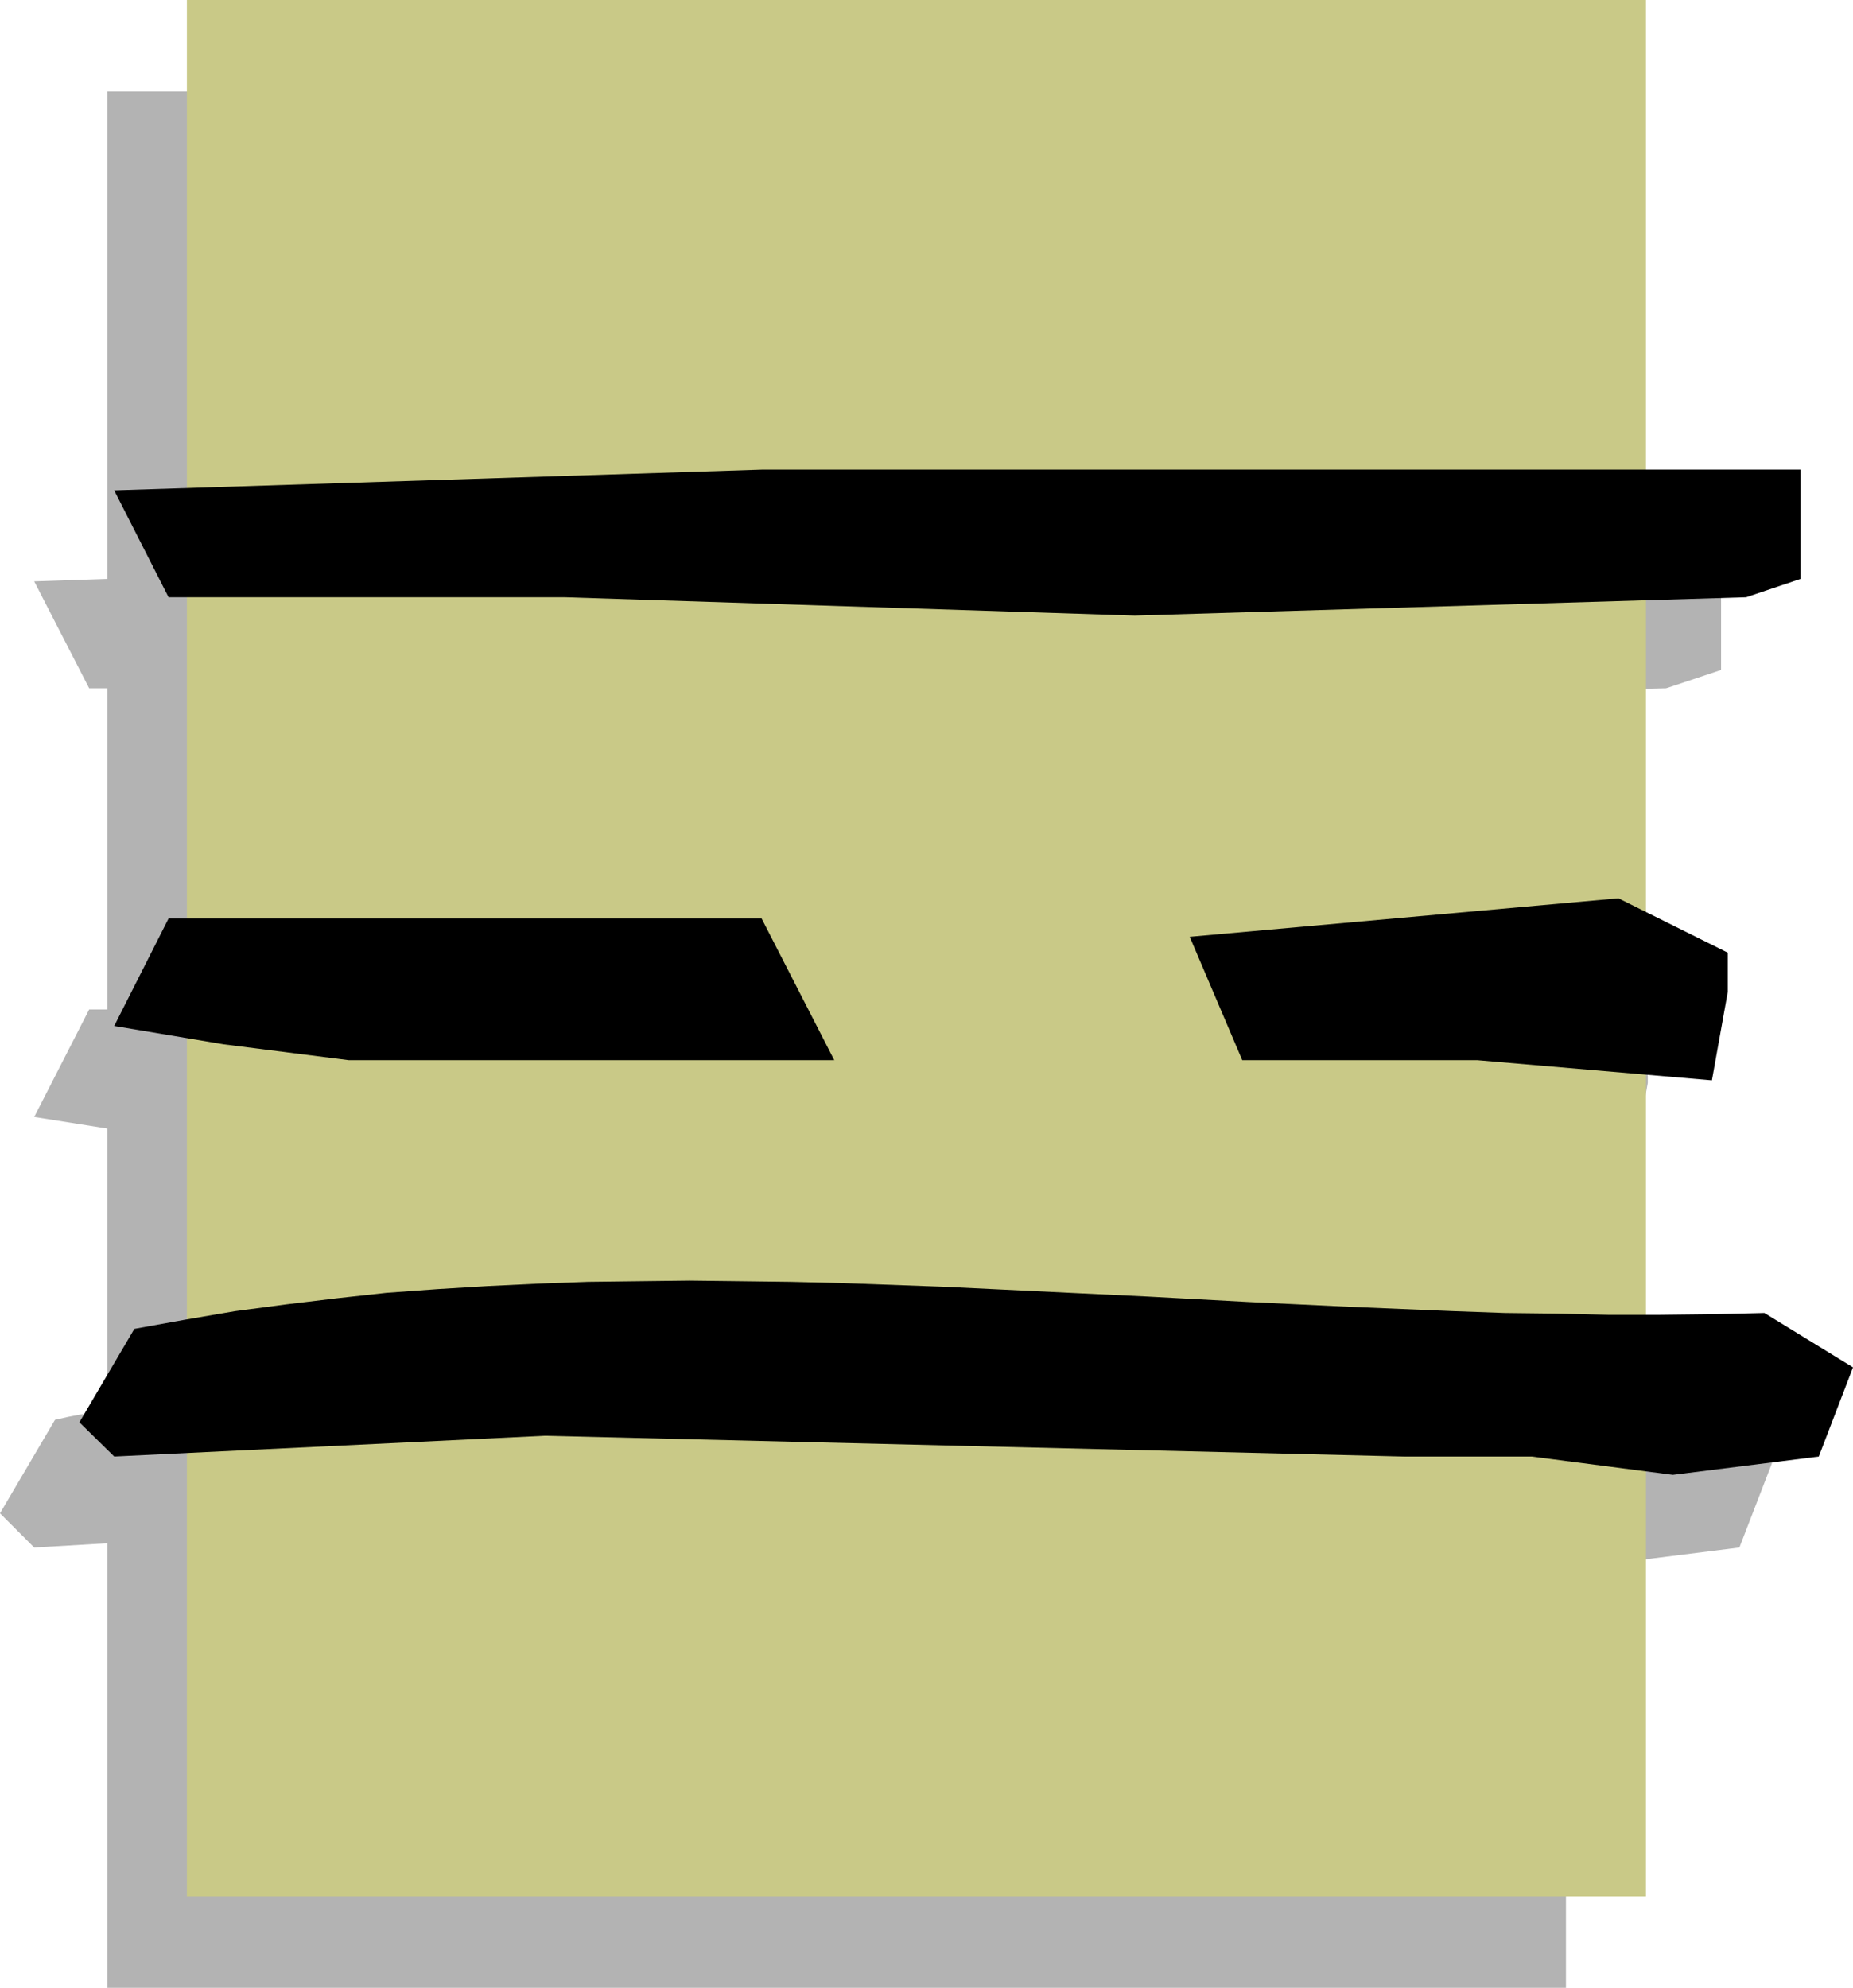<?xml version="1.0" encoding="UTF-8" standalone="no"?>
<svg
   version="1.0"
   width="129.724mm"
   height="139.155mm"
   id="svg6"
   sodipodi:docname="Ancient Asian 5.wmf"
   xmlns:inkscape="http://www.inkscape.org/namespaces/inkscape"
   xmlns:sodipodi="http://sodipodi.sourceforge.net/DTD/sodipodi-0.dtd"
   xmlns="http://www.w3.org/2000/svg"
   xmlns:svg="http://www.w3.org/2000/svg">
  <sodipodi:namedview
     id="namedview6"
     pagecolor="#ffffff"
     bordercolor="#000000"
     borderopacity="0.25"
     inkscape:showpageshadow="2"
     inkscape:pageopacity="0.0"
     inkscape:pagecheckerboard="0"
     inkscape:deskcolor="#d1d1d1"
     inkscape:document-units="mm" />
  <defs
     id="defs1">
    <pattern
       id="WMFhbasepattern"
       patternUnits="userSpaceOnUse"
       width="6"
       height="6"
       x="0"
       y="0" />
  </defs>
  <path
     style="fill:#b3b3b3;fill-opacity:1;fill-rule:evenodd;stroke:none"
     d="m 414.342,148.33 h 41.046 v 28.923 l -14.544,4.847 -26.502,0.646 v 82.567 l 21.654,10.987 v 10.179 l -4.202,23.591 -17.453,-1.777 v 63.824 l 7.757,-0.162 15.837,-0.323 7.757,-0.162 23.594,14.542 -9.05,23.429 -38.622,4.847 -7.272,-1.131 V 525.941 H 28.442 V 408.311 L 9.05,409.442 0,400.393 l 14.544,-24.722 3.555,-0.808 3.394,-0.646 3.394,-0.485 3.555,-0.485 V 298.599 L 9.05,295.529 23.594,267.091 h 4.848 V 182.1 H 23.594 L 9.05,153.823 28.442,153.177 V 24.237 H 414.342 Z"
     id="path1" />
  <path
     style="fill:#c9c987;fill-opacity:1;fill-rule:evenodd;stroke:none"
     d="M 49.45,0 H 435.512 V 501.704 H 49.45 Z"
     id="path2" />
  <path
     style="fill:#000000;fill-opacity:1;fill-rule:evenodd;stroke:none"
     d="m 30.219,385.367 -9.211,-9.048 14.544,-24.722 13.413,-2.424 13.251,-2.262 13.413,-1.777 13.413,-1.616 13.251,-1.454 13.413,-0.969 13.251,-0.808 13.413,-0.646 13.251,-0.485 13.413,-0.162 13.413,-0.162 13.413,0.162 13.251,0.162 13.413,0.323 13.413,0.485 13.413,0.485 26.987,1.293 26.987,1.293 26.987,1.454 27.149,1.293 27.149,1.131 13.574,0.485 13.736,0.162 13.574,0.323 h 13.736 l 13.736,-0.162 13.898,-0.323 23.432,14.381 -9.05,23.591 -38.622,4.847 -37.33,-4.847 h -33.774 l -227.371,-5.494 z"
     id="path3" />
  <path
     style="fill:#000000;fill-opacity:1;fill-rule:evenodd;stroke:none"
     d="M 92.273,280.502 59.146,276.301 30.219,271.453 44.602,243.015 h 156.913 l 19.23,37.486 z"
     id="path4" />
  <path
     style="fill:#000000;fill-opacity:1;fill-rule:evenodd;stroke:none"
     d="m 390.91,280.502 h -62.216 l -13.898,-32.639 113.443,-10.179 28.926,14.381 v 10.341 l -4.202,23.429 z"
     id="path5" />
  <path
     style="fill:#000000;fill-opacity:1;fill-rule:evenodd;stroke:none"
     d="M 149.641,158.025 H 44.602 L 30.219,129.748 201.515,124.254 v 0 h 274.881 v 0 28.923 l -14.382,4.847 -161.761,4.847 z"
     id="path6" />
</svg>
